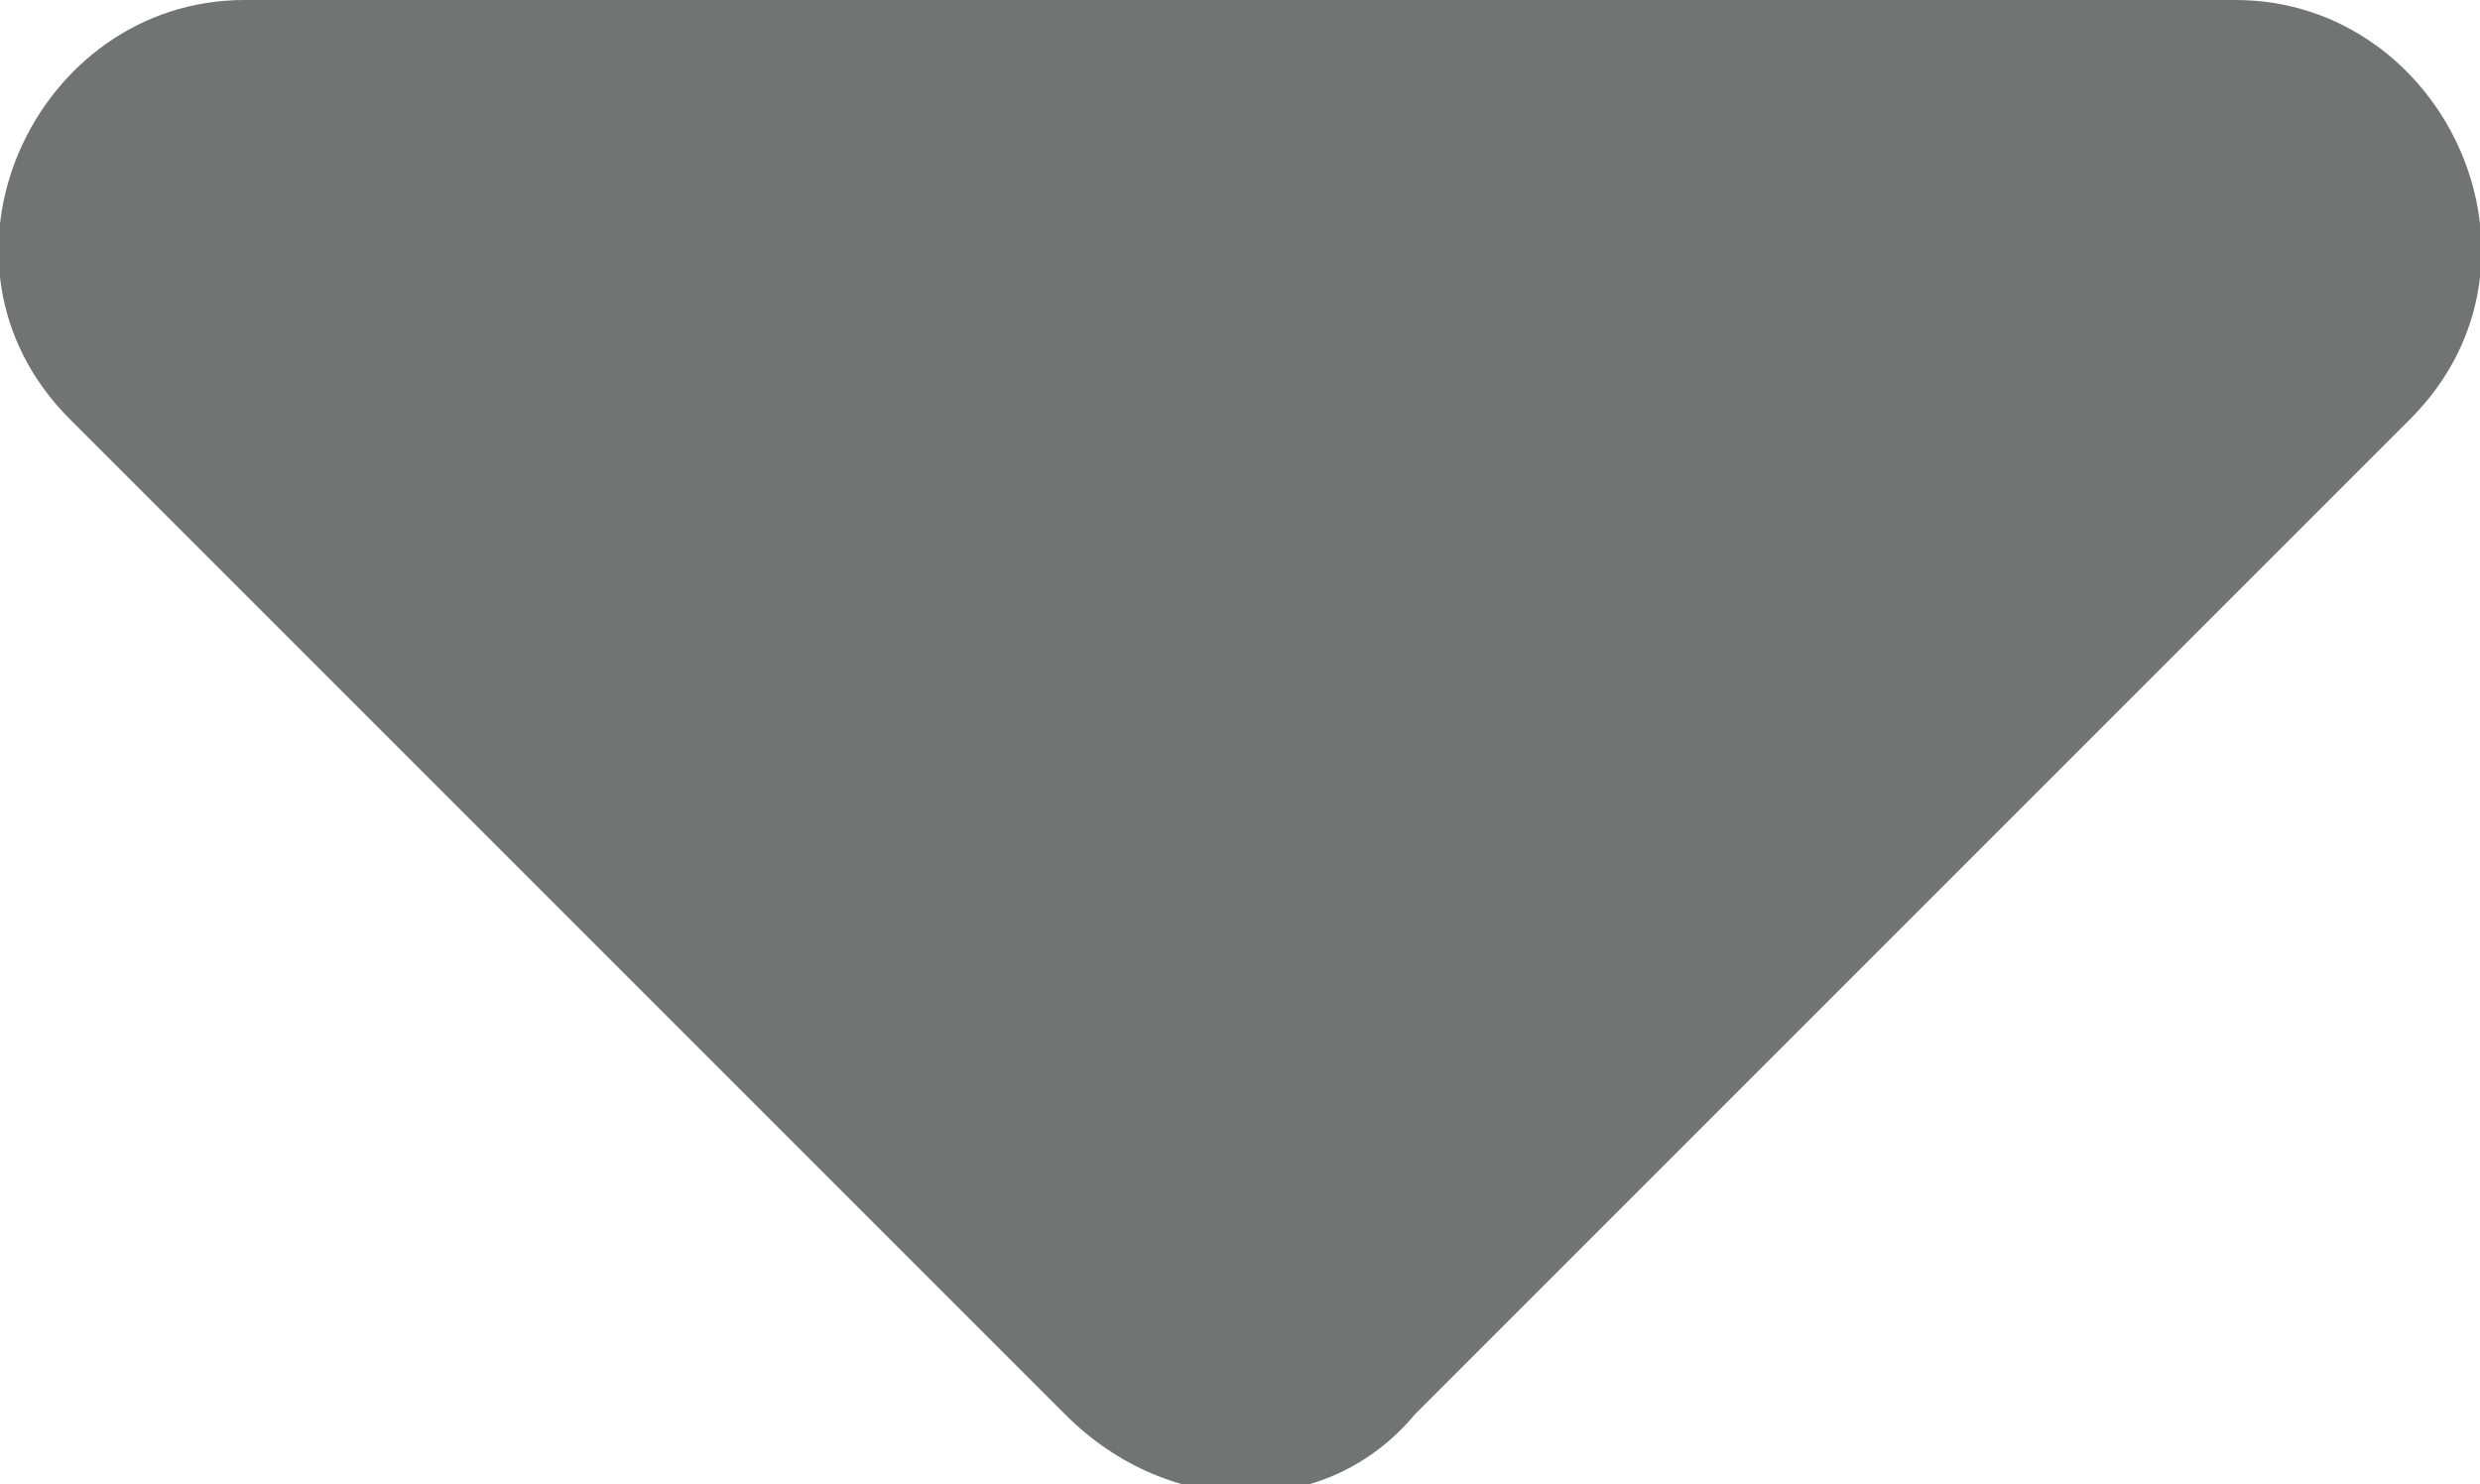 <?xml version="1.0" encoding="utf-8"?>
<!-- Generator: Adobe Illustrator 25.0.0, SVG Export Plug-In . SVG Version: 6.00 Build 0)  -->
<svg version="1.1" id="Layer_1" xmlns="http://www.w3.org/2000/svg" xmlns:xlink="http://www.w3.org/1999/xlink" x="0px" y="0px"
	 viewBox="0 0 14.2 8.5" style="enable-background:new 0 0 14.2 8.5;" xml:space="preserve">
<style type="text/css">
	.st0{fill:#727373;}
</style>
<path class="st0" d="M0.4,2.4l5.7,5.7c0.6,0.6,1.5,0.6,2,0l5.7-5.7C14.7,1.5,14,0,12.8,0L1.4,0C0.2,0-0.5,1.5,0.4,2.4z"/>
</svg>

